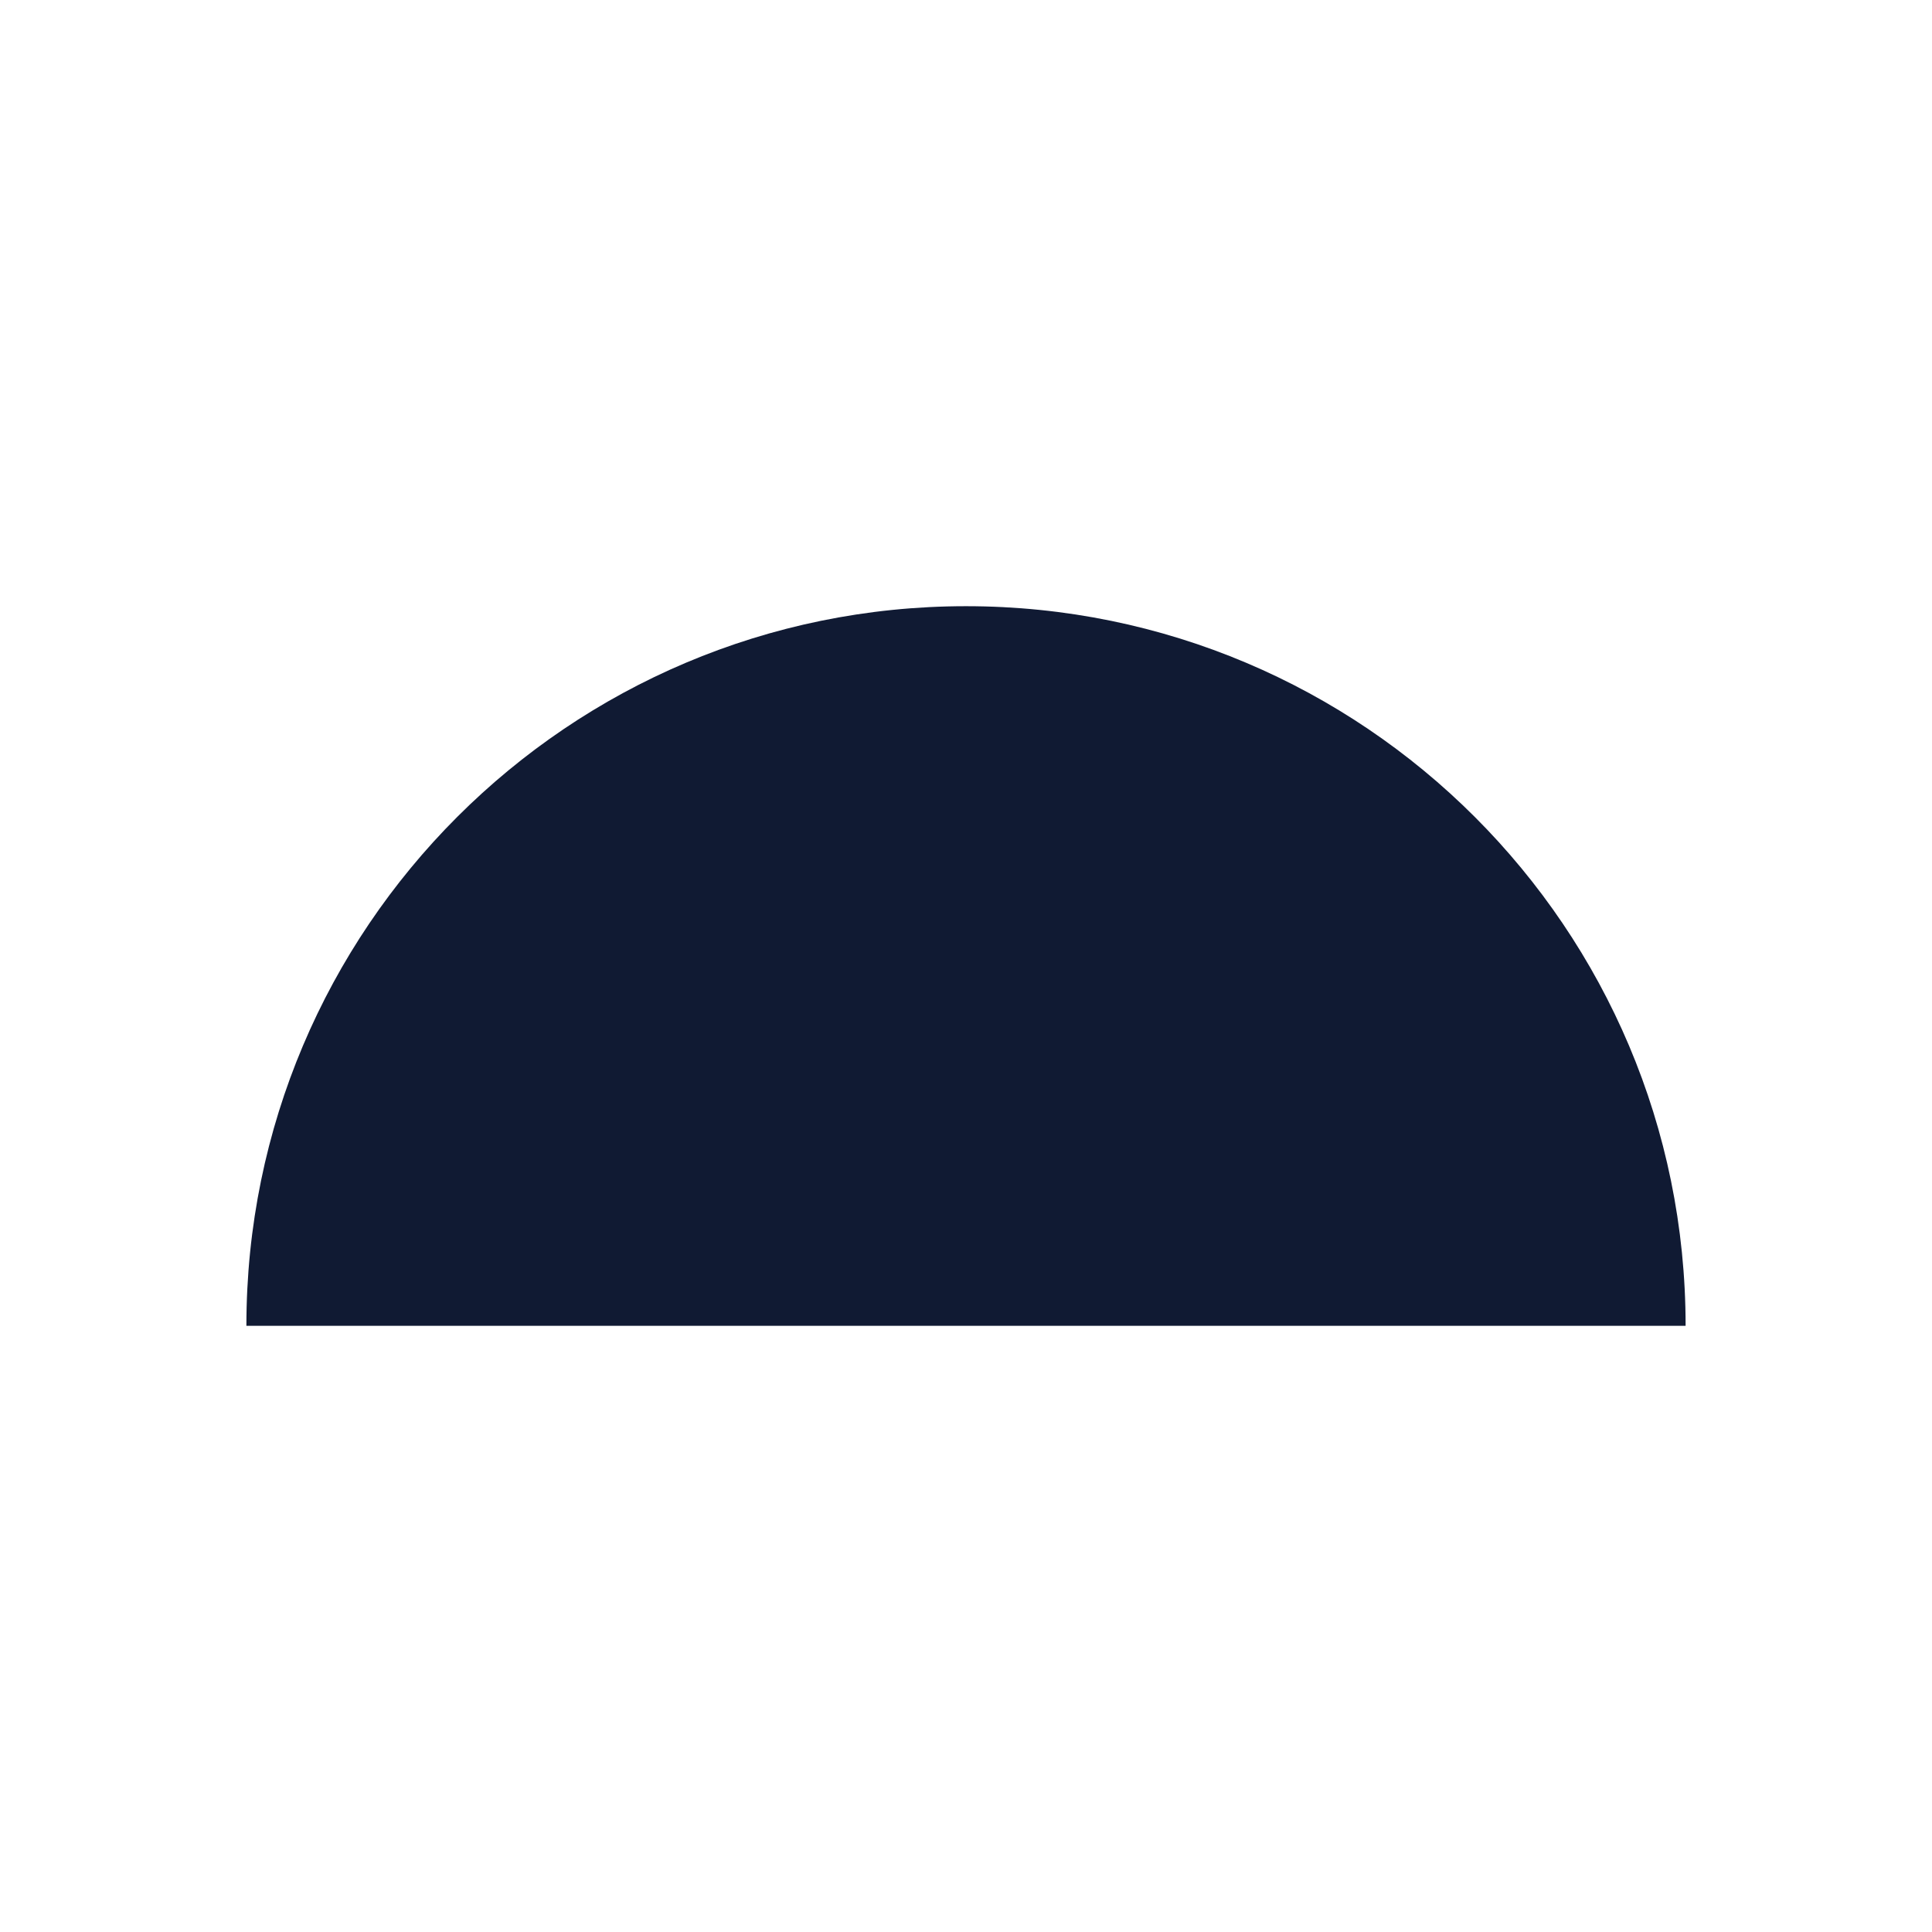 <?xml version="1.0" encoding="UTF-8"?><svg id="a" xmlns="http://www.w3.org/2000/svg" viewBox="0 0 300 300"><defs><style>.b{fill:#101a33;}</style></defs><path class="b" d="M261.74,205.87c0-61.71-50.03-111.74-111.74-111.74s-111.74,50.03-111.74,111.74h223.48Z"/></svg>
